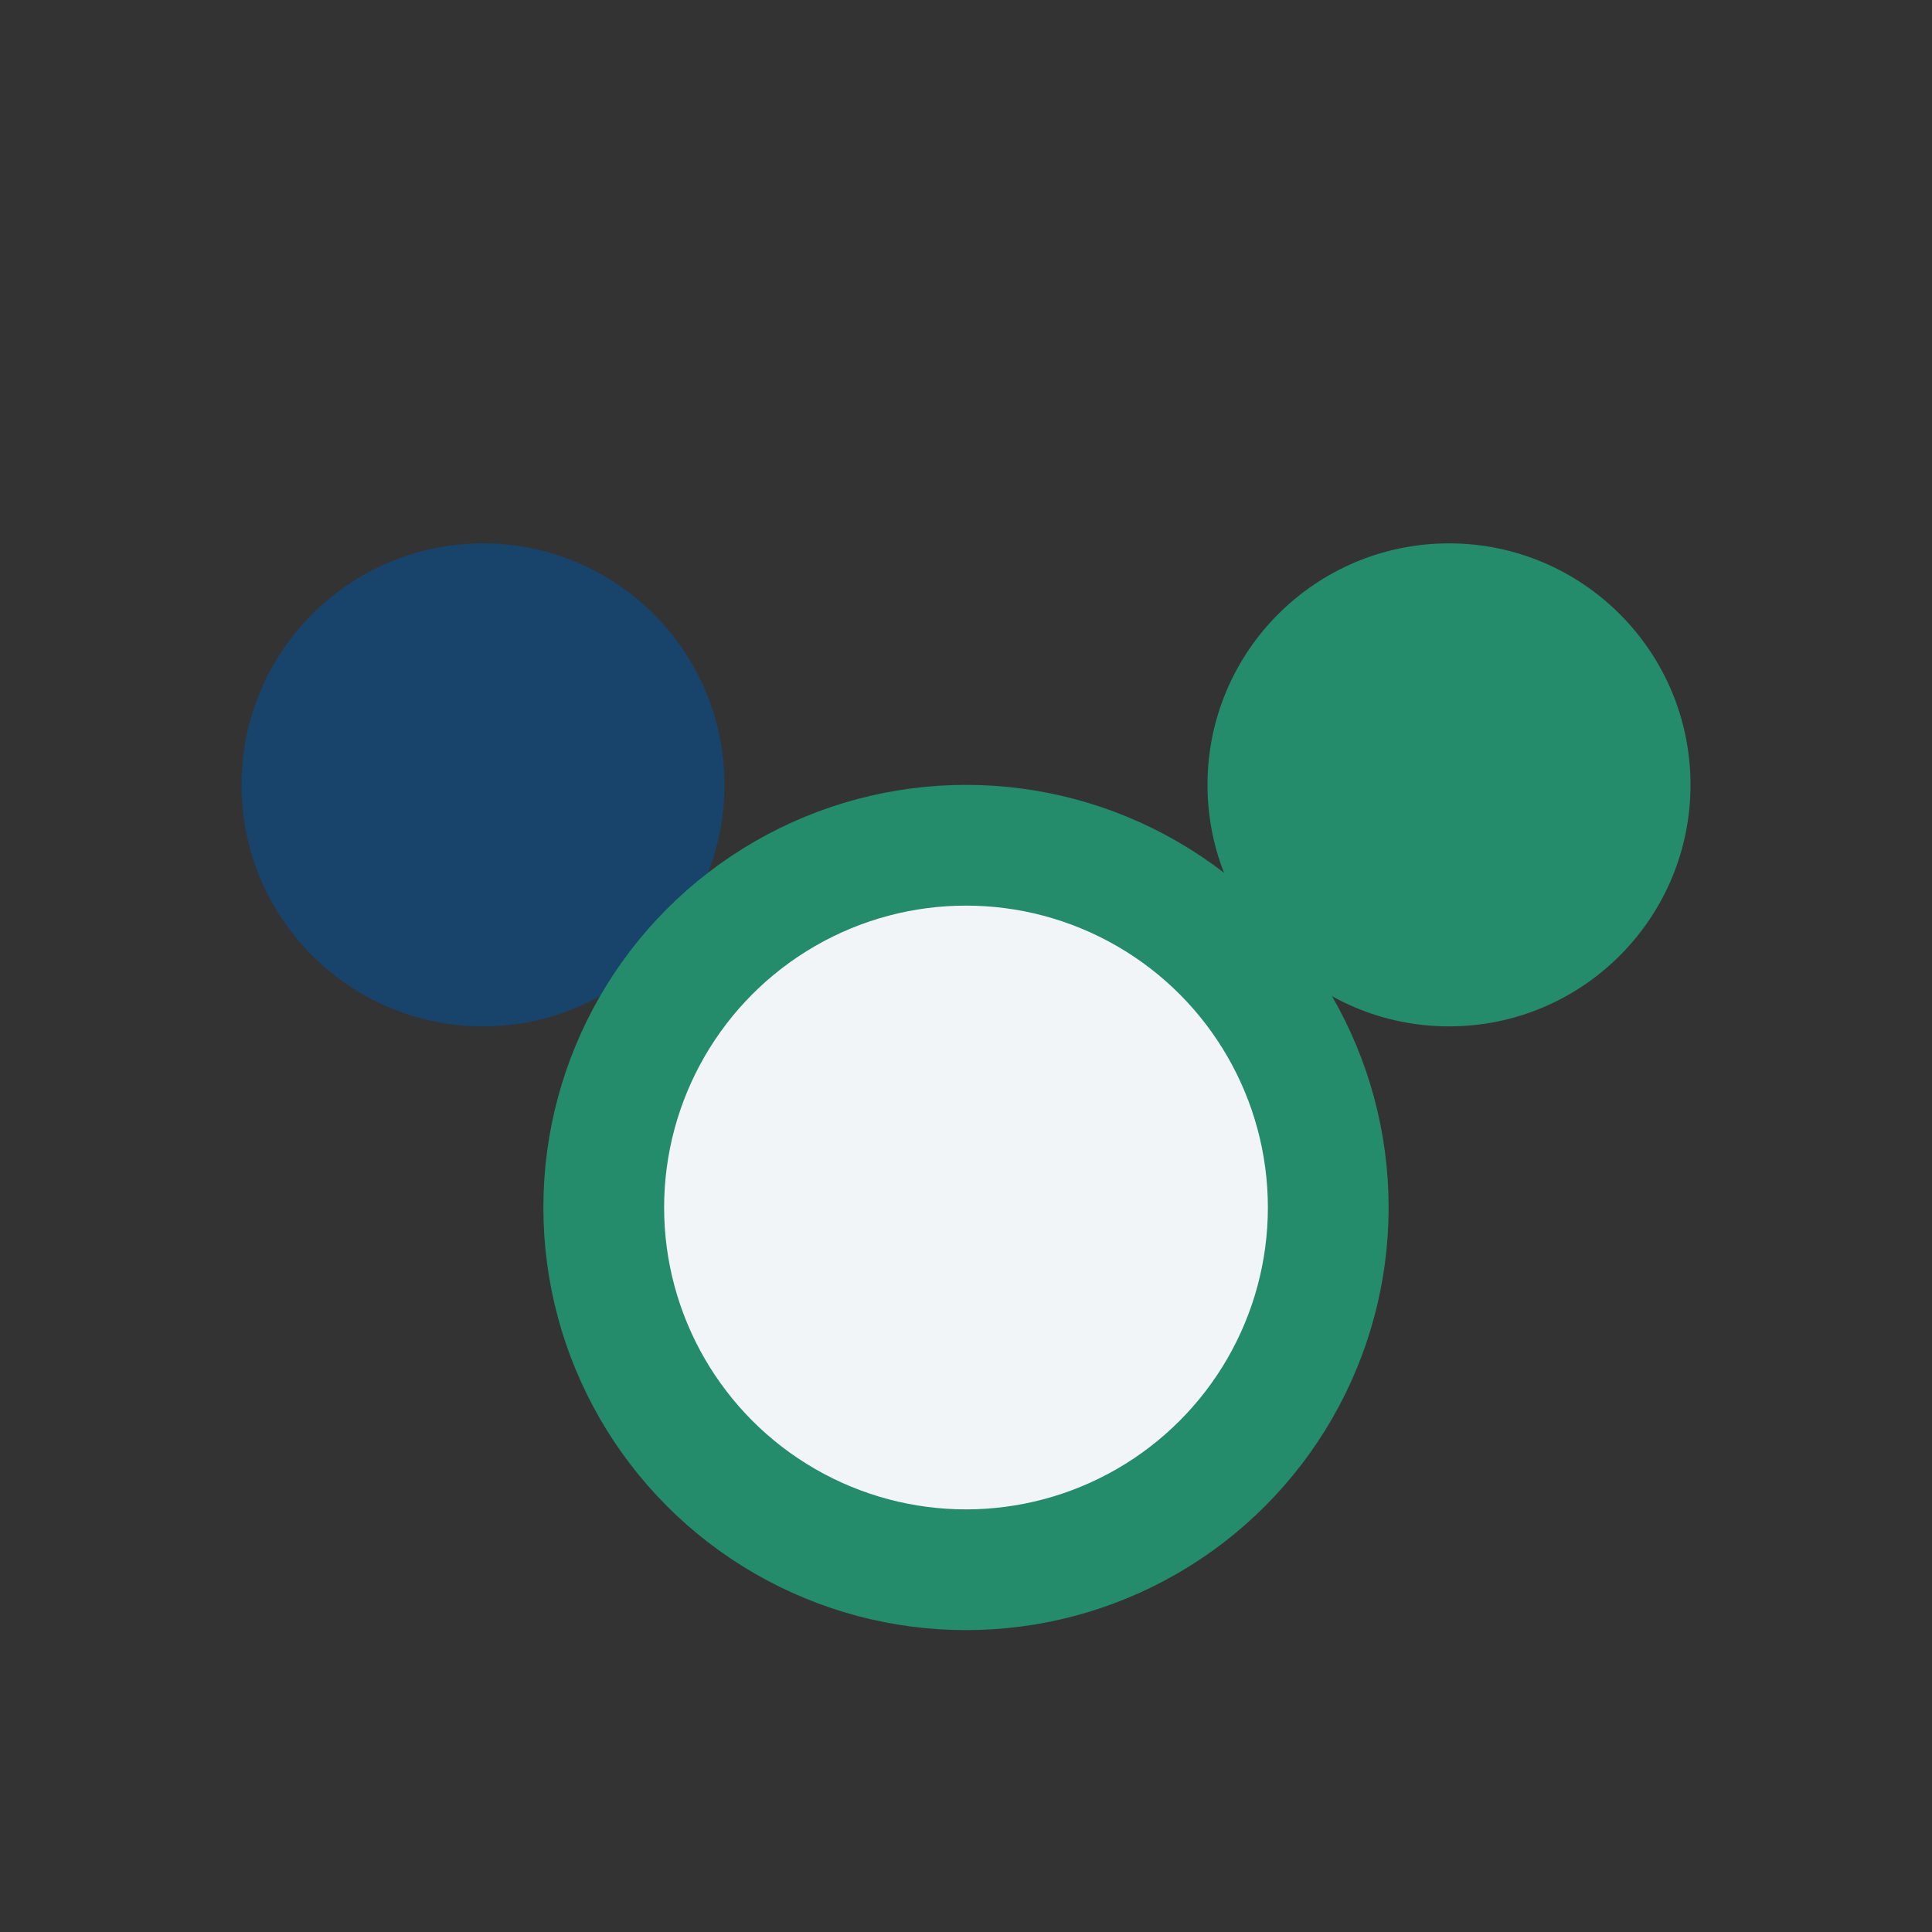<?xml version="1.0" encoding="UTF-8"?>
<svg xmlns="http://www.w3.org/2000/svg" width="32" height="32" viewBox="0 0 32 32"><rect x="0" y="0" width="32" height="32" fill="#333333" stroke="none"/><circle cx="8" cy="13" r="4" fill="#18436B"/><circle cx="24" cy="13" r="4" fill="#248C6A"/><circle cx="16" cy="20" r="6" fill="#F2F5F7" stroke="#248C6A" stroke-width="2"/></svg>